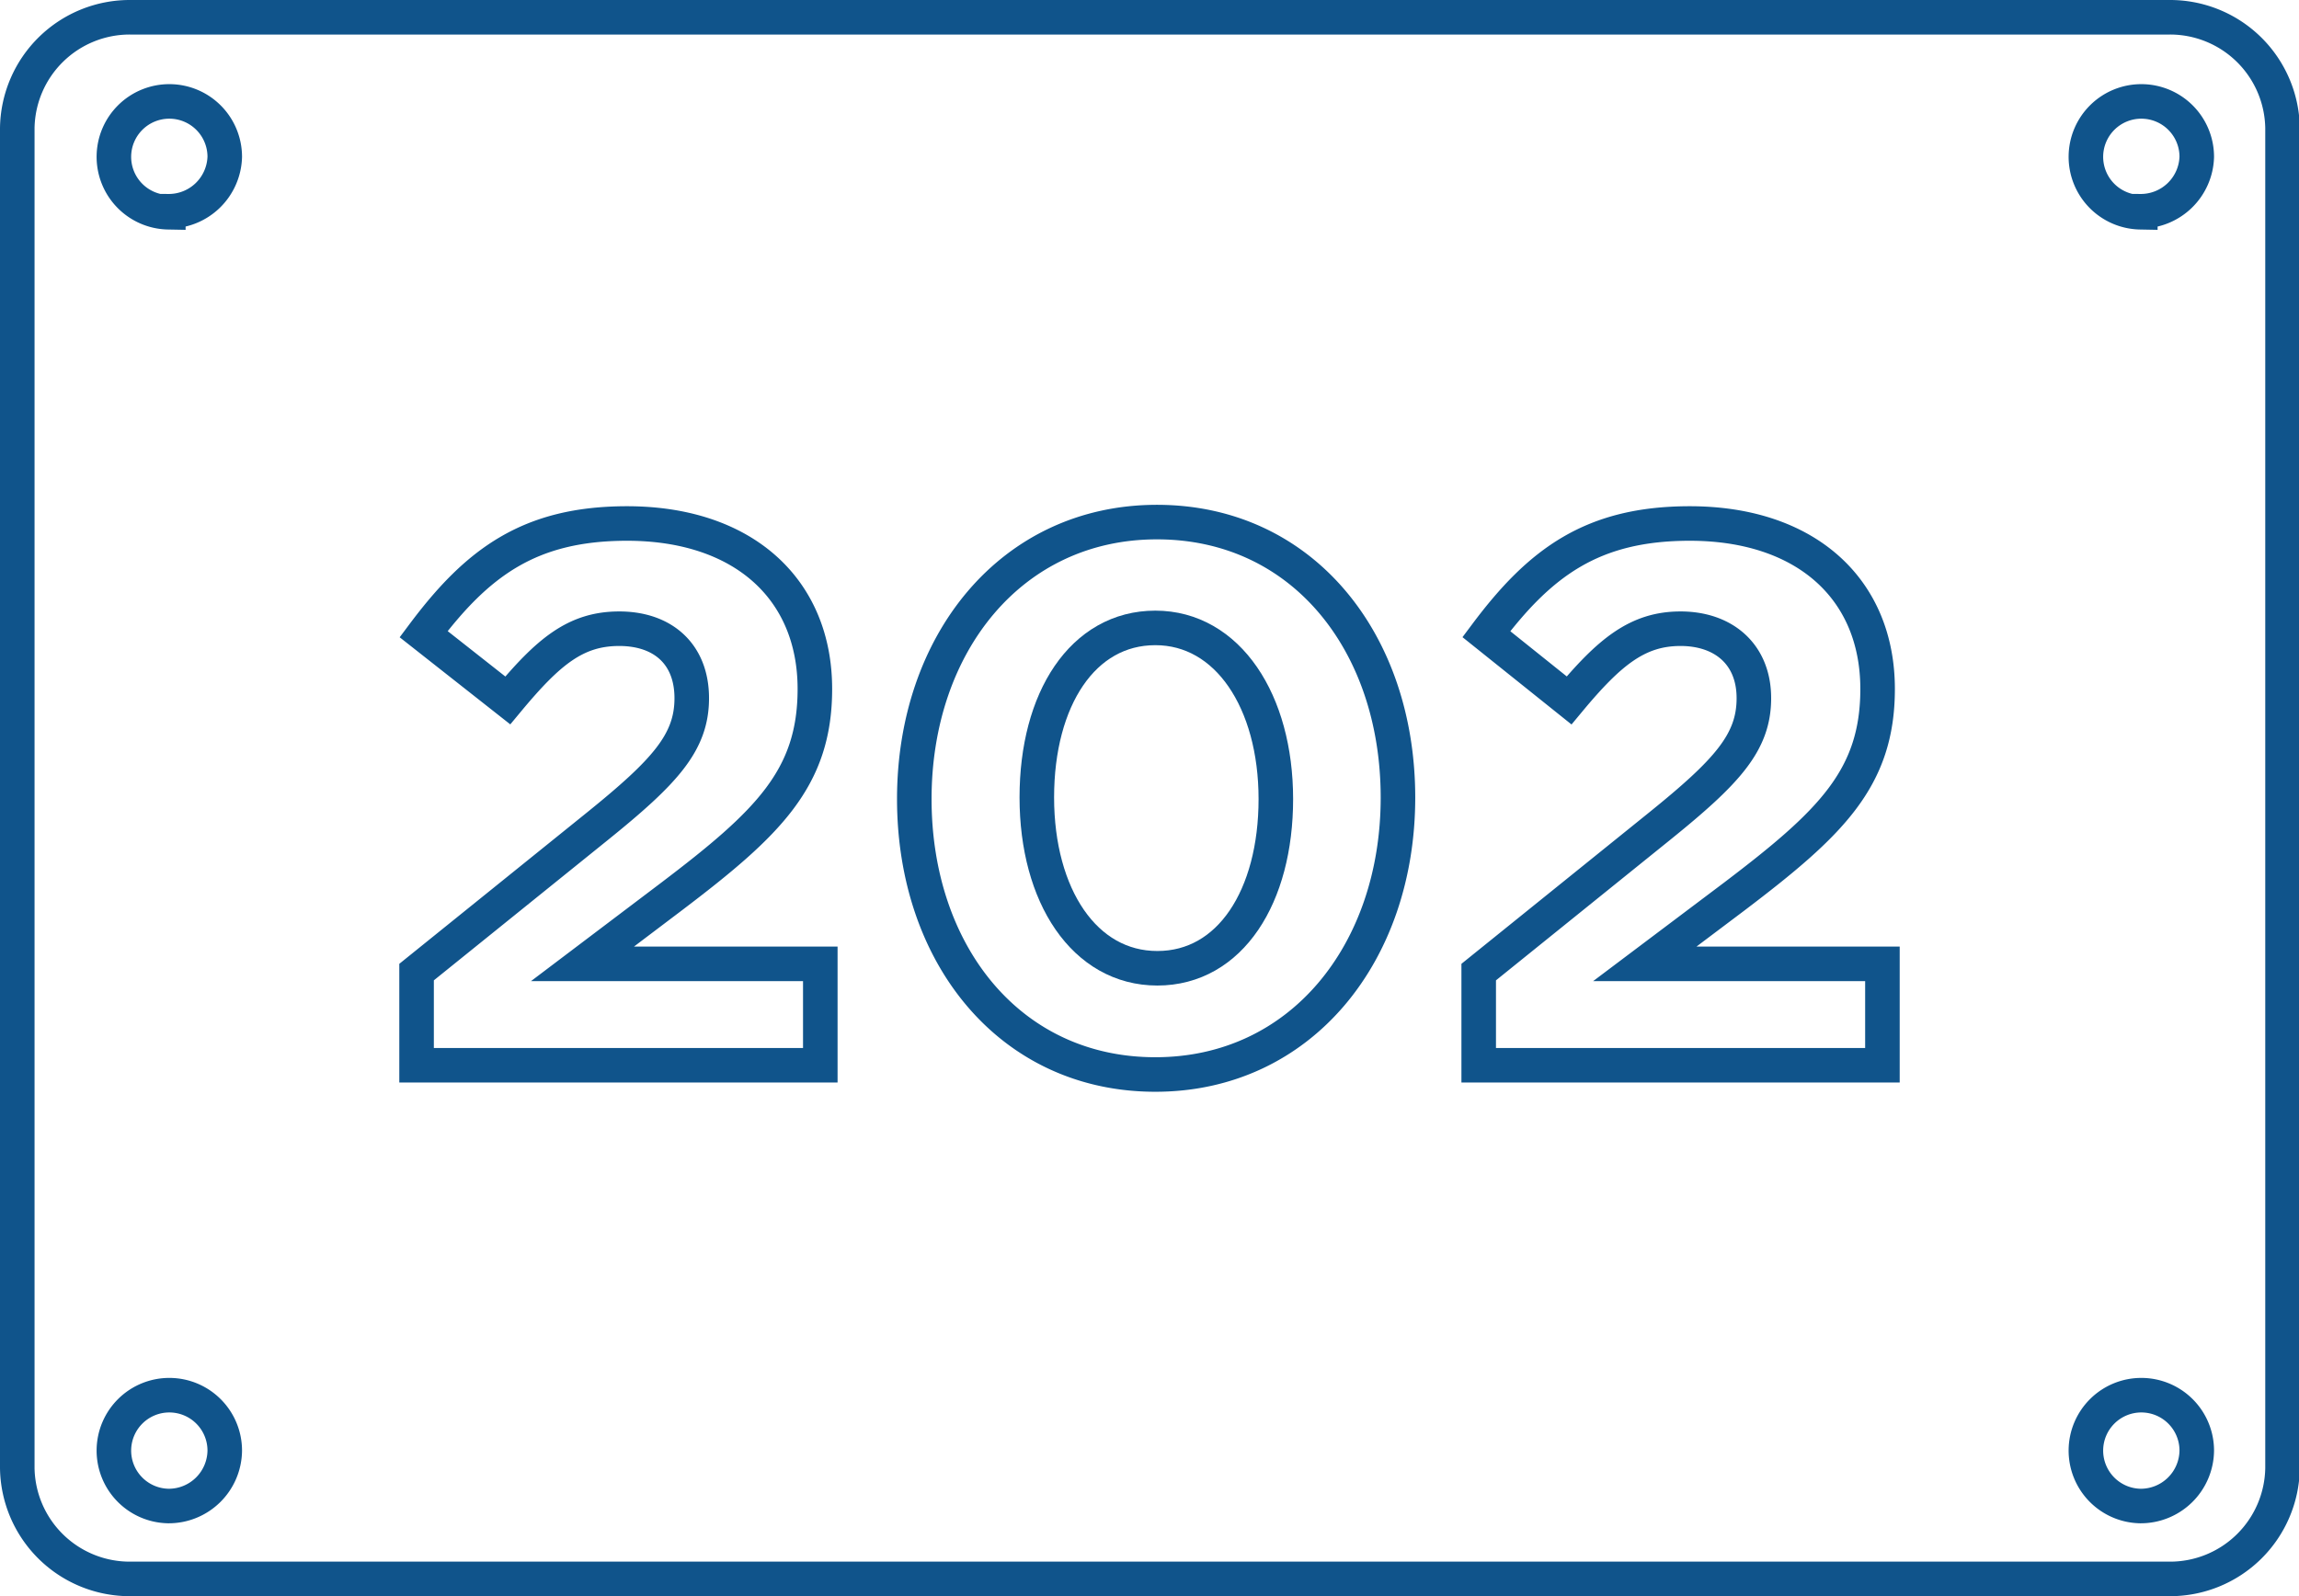 <svg xmlns="http://www.w3.org/2000/svg" viewBox="0 0 114.46 79.5"><defs><style>.cls-1{fill:none;stroke:#10548b;stroke-miterlimit:10;stroke-width:1.72px;}</style></defs><g id="Layer_2" data-name="Layer 2"><g id="Race_timing" data-name="Race timing"><path class="cls-1" d="M57.52,31.27c-3.61,0-5.9,3.54-5.9,8.44s2.37,8.51,6,8.51,5.9-3.57,5.9-8.43S61.13,31.27,57.52,31.27Z"/><path class="cls-1" d="M108,.86H6.5A5.6,5.6,0,0,0,.86,6.38V73.11A5.6,5.6,0,0,0,6.5,78.63H108a5.6,5.6,0,0,0,5.64-5.52V6.38A5.6,5.6,0,0,0,108,.86ZM8.38,75a2.76,2.76,0,1,1,2.81-2.76A2.79,2.79,0,0,1,8.38,75Zm0-64.43a2.76,2.76,0,1,1,2.81-2.76A2.79,2.79,0,0,1,8.38,10.52ZM40.84,53.05H20.74V48.41l9-7.26c3.38-2.73,4.7-4.18,4.7-6.38S33,31.31,30.83,31.31s-3.53,1.14-5.55,3.57l-4.19-3.3c2.68-3.58,5.28-5.51,10.13-5.51,5.78,0,9.35,3.26,9.35,8.24,0,4.45-2.33,6.69-7.14,10.34L29,48H40.84Zm16.68.46c-7.25,0-12-6-12-13.72S50.34,26,57.6,26s12,6,12,13.72S64.78,53.51,57.52,53.51Zm36.2-.46H73.62V48.41l9-7.26c3.38-2.73,4.7-4.18,4.7-6.38s-1.52-3.46-3.65-3.46-3.53,1.14-5.55,3.57L74,31.58c2.68-3.58,5.28-5.51,10.13-5.51,5.78,0,9.35,3.26,9.35,8.24,0,4.45-2.33,6.69-7.14,10.34L81.89,48H93.72ZM106.56,75a2.76,2.76,0,1,1,2.81-2.76A2.79,2.79,0,0,1,106.56,75Zm0-64.43a2.76,2.76,0,1,1,2.81-2.76A2.79,2.79,0,0,1,106.56,10.52Z"/></g></g></svg>